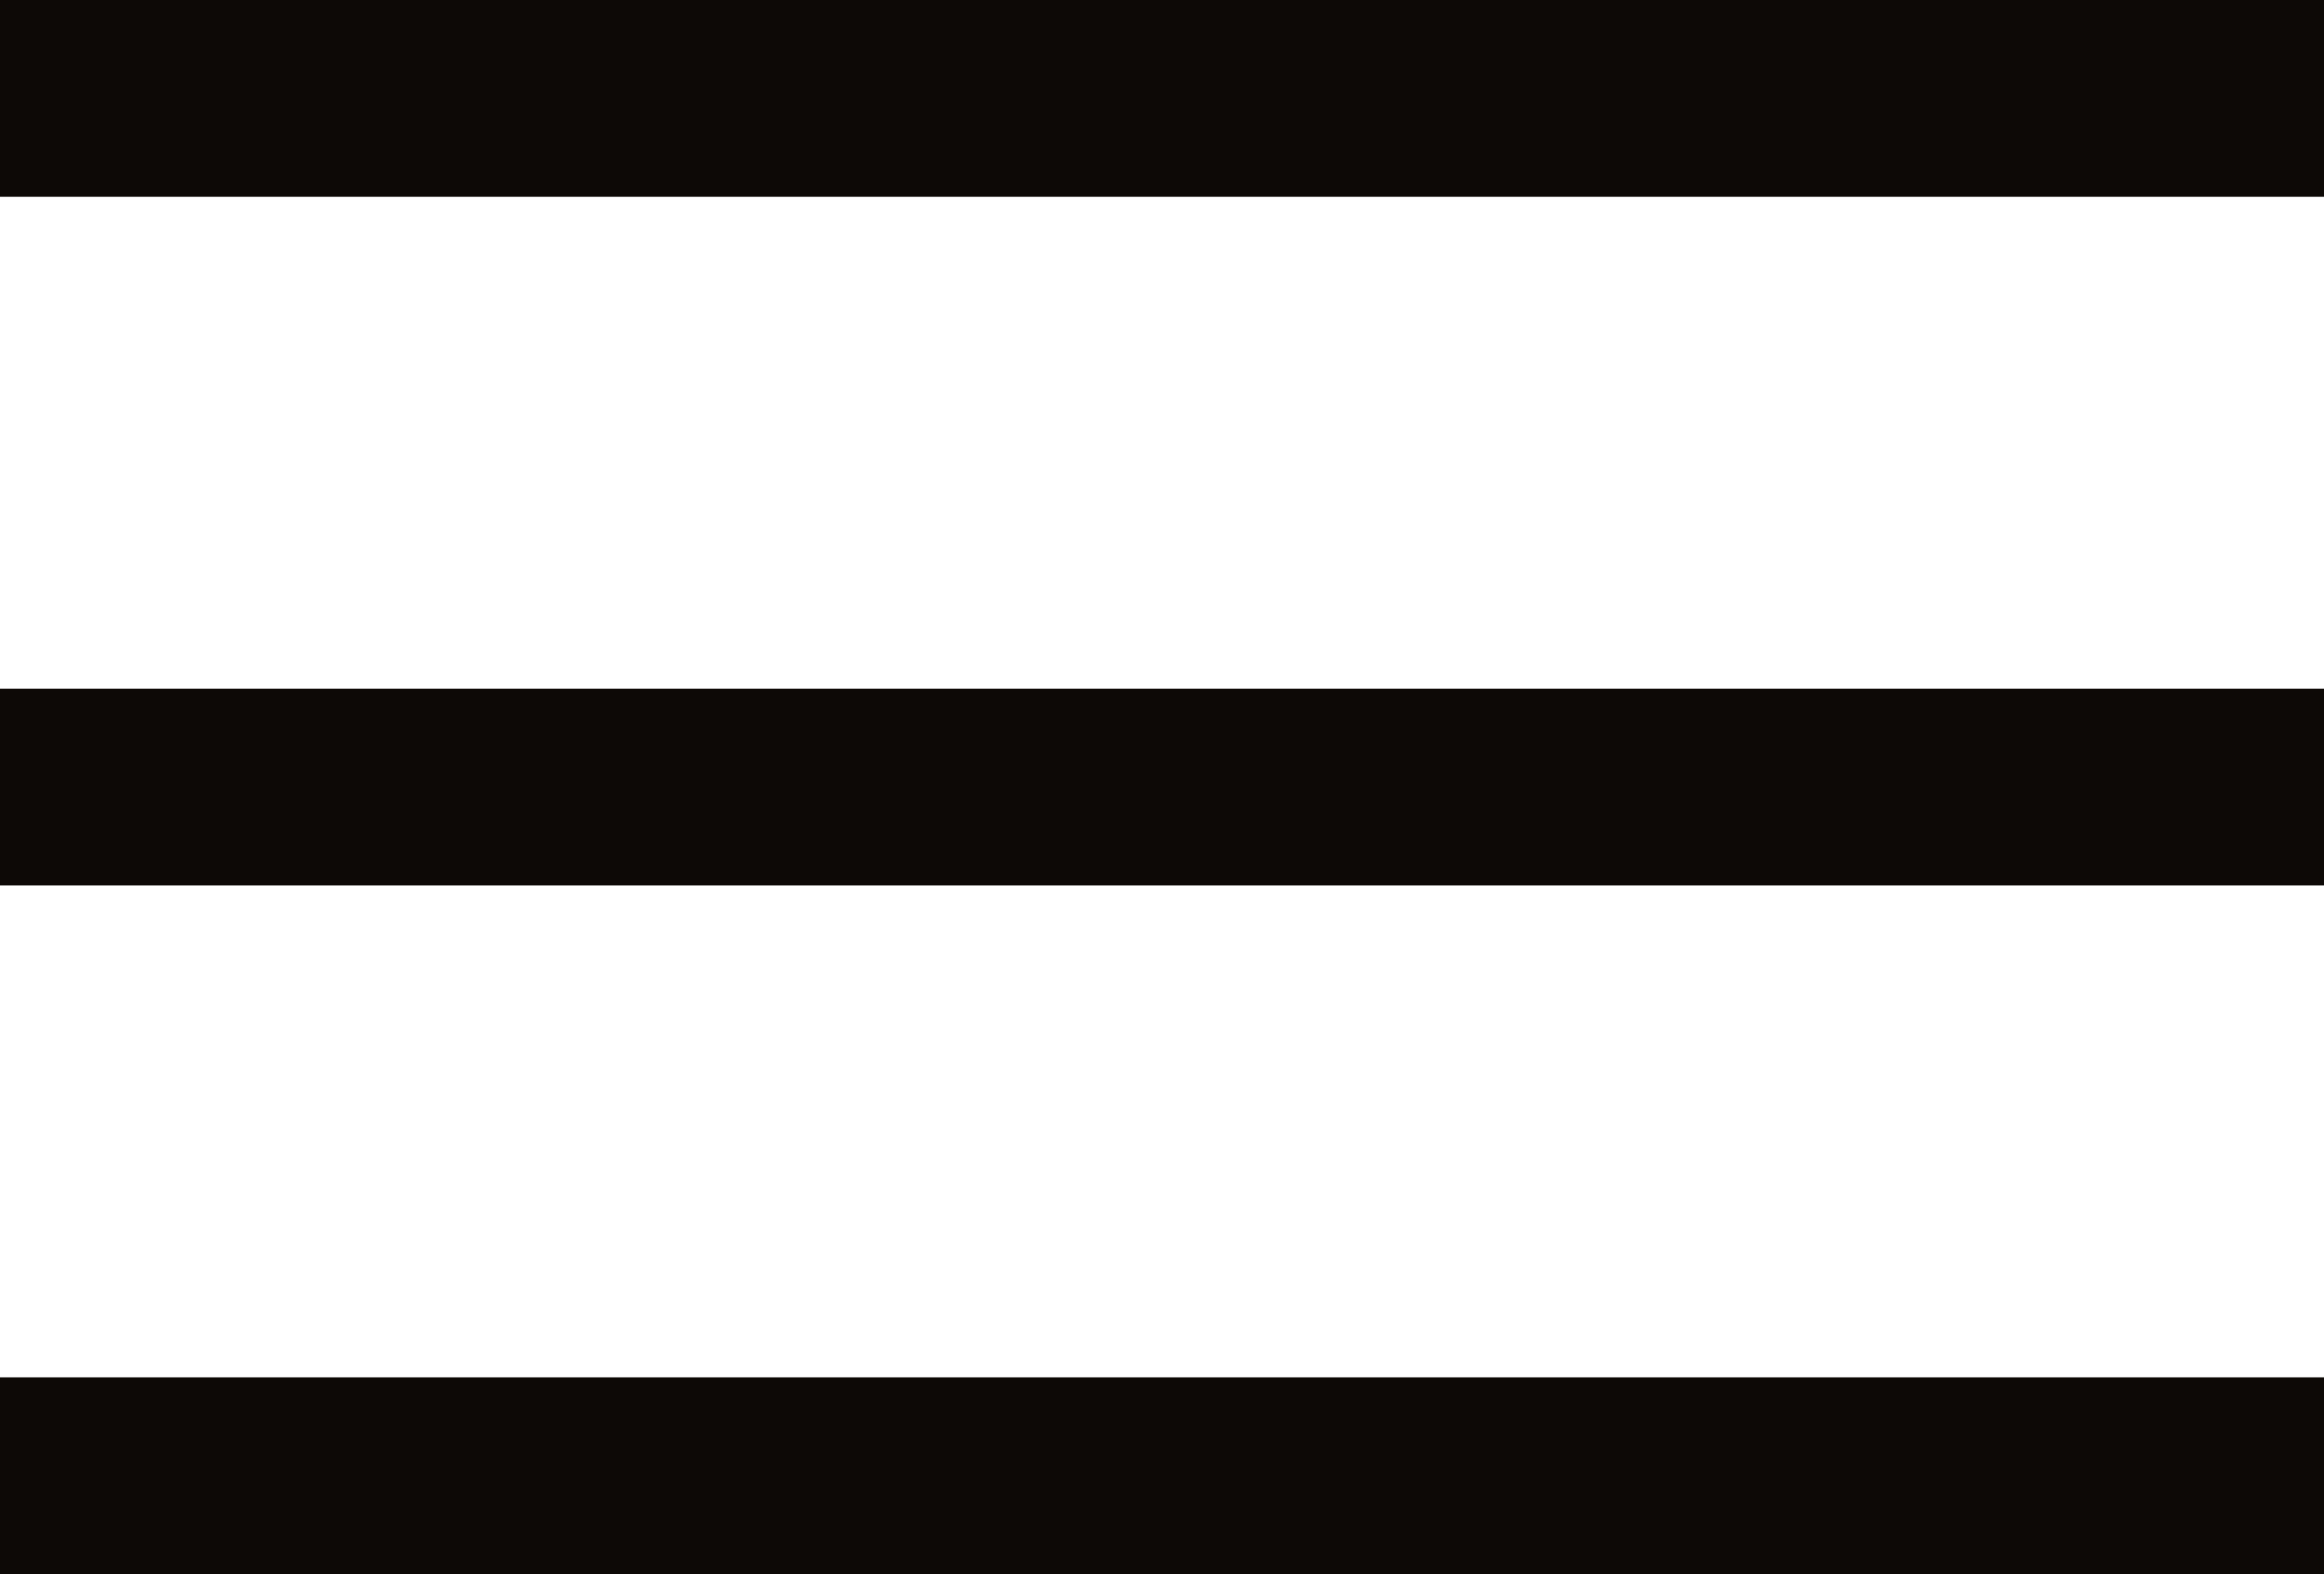 <svg xmlns="http://www.w3.org/2000/svg" width="23.625" height="16" viewBox="0 0 23.625 16">
  <path id="Path_71893" data-name="Path 71893" d="M19751,370h23.625v2H19751Zm0,7h23.625v2H19751Zm0,7h23.625v2H19751Z" transform="translate(-19751 -370)" fill="#0d0906"/>
</svg>
